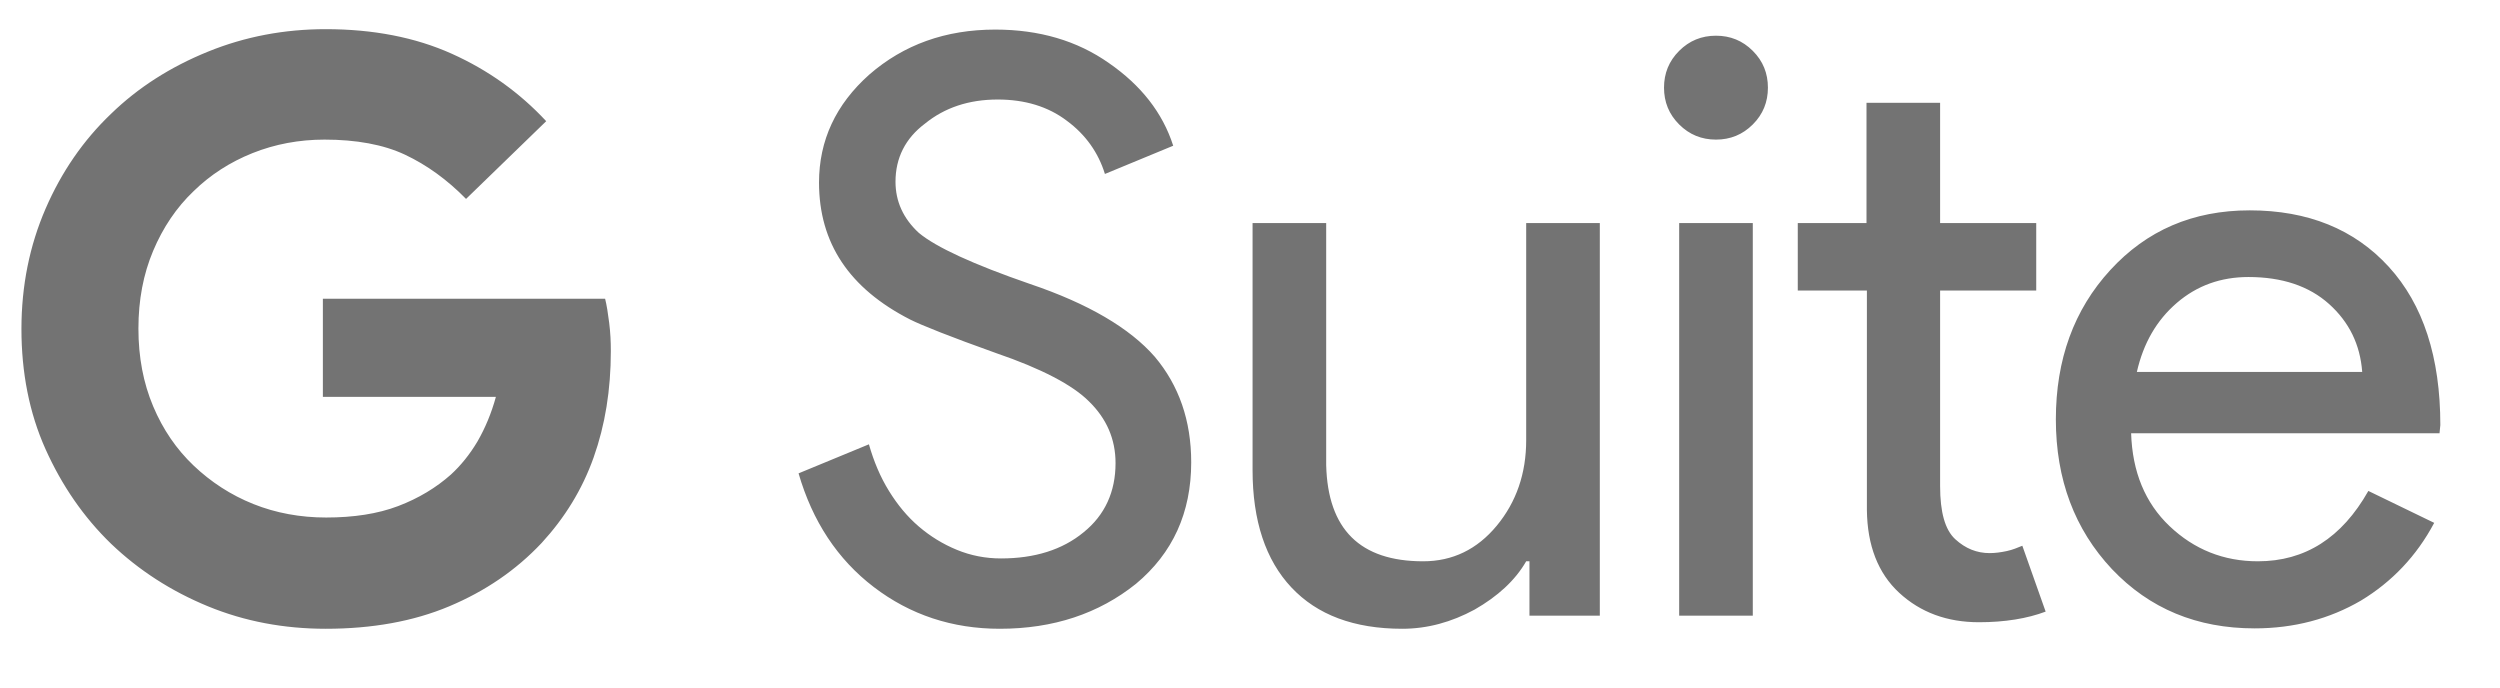 <?xml version="1.0" encoding="UTF-8"?>
<svg width="120px" height="33px" viewBox="0 0 120 33" version="1.1" xmlns="http://www.w3.org/2000/svg" xmlns:xlink="http://www.w3.org/1999/xlink">
    <title>[Logo] Google G Suite</title>
    <g id="Page-1" stroke="none" stroke-width="1" fill="none" fill-rule="evenodd">
        <g id="Plex---desktop" transform="translate(-361, -4200)" fill="#737373" fill-rule="nonzero">
            <g id="logos" transform="translate(140, 3937)">
                <g id="Group-13" transform="translate(7, 93.5)">
                    <g id="Group-Copy" transform="translate(0.5, 0)">
                        <g id="Group-22" transform="translate(0.5, 159.1)">
                            <g id="Group-103" transform="translate(0, 0.4)">
                                <g id="[Logo]-Google-G-Suite" transform="translate(214.029, 11.4)">
                                    <path d="M21.341,8.148 C20.438,7.225 19.456,6.518 18.415,6.027 C17.375,5.536 16.059,5.301 14.548,5.301 C13.331,5.301 12.172,5.517 11.092,5.949 C10.013,6.381 9.07,6.989 8.265,7.775 C7.441,8.56 6.793,9.522 6.322,10.641 C5.851,11.76 5.615,12.997 5.615,14.371 C5.615,15.745 5.851,16.982 6.322,18.101 C6.793,19.22 7.441,20.163 8.265,20.948 C9.09,21.733 10.052,22.362 11.132,22.793 C12.211,23.225 13.389,23.441 14.626,23.441 C15.942,23.441 17.1,23.265 18.082,22.892 C19.063,22.519 19.907,22.008 20.614,21.38 C21.085,20.948 21.517,20.418 21.89,19.79 C22.263,19.142 22.558,18.435 22.774,17.65 L14.469,17.65 L14.469,12.938 L28.016,12.938 C28.094,13.252 28.153,13.625 28.212,14.096 C28.271,14.567 28.291,14.999 28.291,15.451 C28.291,17.316 28.016,19.004 27.466,20.555 C26.916,22.106 26.072,23.461 24.973,24.659 C23.736,25.974 22.263,26.975 20.536,27.702 C18.808,28.428 16.825,28.781 14.607,28.781 C12.604,28.781 10.719,28.428 8.952,27.702 C7.186,26.975 5.635,25.974 4.3,24.698 C2.984,23.422 1.944,21.91 1.158,20.163 C0.373,18.415 0,16.472 0,14.391 C0,12.31 0.393,10.386 1.158,8.619 C1.924,6.852 2.965,5.34 4.3,4.064 C5.615,2.788 7.166,1.806 8.952,1.08 C10.739,0.353 12.624,0 14.607,0 C16.884,0 18.906,0.393 20.653,1.178 C22.401,1.963 23.912,3.043 25.189,4.417 L21.341,8.148 Z M56.149,20.791 C56.149,23.206 55.266,25.149 53.499,26.622 C51.712,28.055 49.533,28.781 46.961,28.781 C44.684,28.781 42.662,28.114 40.914,26.779 C39.167,25.444 37.969,23.618 37.302,21.321 L40.679,19.927 C40.914,20.752 41.228,21.498 41.641,22.165 C42.053,22.833 42.524,23.402 43.074,23.873 C43.624,24.344 44.232,24.717 44.9,24.992 C45.567,25.267 46.274,25.405 47.02,25.405 C48.63,25.405 49.965,24.992 50.986,24.148 C52.007,23.324 52.517,22.204 52.517,20.83 C52.517,19.672 52.085,18.69 51.241,17.866 C50.456,17.08 48.964,16.295 46.784,15.549 C44.586,14.764 43.211,14.214 42.662,13.939 C39.736,12.447 38.284,10.268 38.284,7.362 C38.284,5.34 39.088,3.612 40.698,2.179 C42.347,0.746 44.35,0.02 46.745,0.02 C48.846,0.02 50.672,0.55 52.203,1.63 C53.734,2.69 54.775,4.005 55.285,5.595 L52.007,6.95 C51.693,5.929 51.084,5.065 50.181,4.398 C49.278,3.711 48.159,3.377 46.863,3.377 C45.469,3.377 44.311,3.769 43.368,4.535 C42.426,5.242 41.955,6.184 41.955,7.323 C41.955,8.265 42.328,9.09 43.074,9.777 C43.898,10.464 45.685,11.289 48.414,12.231 C51.202,13.173 53.204,14.351 54.402,15.726 C55.56,17.1 56.149,18.788 56.149,20.791 Z M75.762,28.153 L72.385,28.153 L72.385,25.542 L72.228,25.542 C71.698,26.465 70.854,27.23 69.755,27.859 C68.636,28.467 67.477,28.781 66.28,28.781 C63.963,28.781 62.196,28.114 60.959,26.798 C59.722,25.483 59.094,23.598 59.094,21.164 L59.094,9.306 L62.628,9.306 L62.628,20.928 C62.706,24.011 64.257,25.542 67.281,25.542 C68.694,25.542 69.872,24.973 70.815,23.834 C71.757,22.695 72.228,21.321 72.228,19.731 L72.228,9.306 L75.762,9.306 L75.762,28.153 Z M83.831,2.807 C83.831,3.495 83.596,4.084 83.105,4.574 C82.614,5.065 82.025,5.301 81.338,5.301 C80.651,5.301 80.062,5.065 79.571,4.574 C79.08,4.084 78.844,3.495 78.844,2.807 C78.844,2.12 79.08,1.531 79.571,1.041 C80.062,0.55 80.651,0.314 81.338,0.314 C82.025,0.314 82.614,0.55 83.105,1.041 C83.596,1.531 83.831,2.12 83.831,2.807 Z M83.105,9.306 L83.105,28.153 L79.571,28.153 L79.571,9.306 L83.105,9.306 Z M93.962,28.467 C92.43,28.467 91.154,27.996 90.133,27.054 C89.112,26.111 88.602,24.776 88.582,23.088 L88.582,12.545 L85.264,12.545 L85.264,9.306 L88.563,9.306 L88.563,3.534 L92.096,3.534 L92.096,9.306 L96.71,9.306 L96.71,12.545 L92.096,12.545 L92.096,21.93 C92.096,23.186 92.332,24.03 92.823,24.482 C93.314,24.933 93.863,25.149 94.472,25.149 C94.747,25.149 95.022,25.11 95.297,25.051 C95.571,24.992 95.807,24.894 96.043,24.796 L97.162,27.957 C96.278,28.291 95.198,28.467 93.962,28.467 Z M107.194,28.762 C104.426,28.762 102.148,27.819 100.342,25.915 C98.556,24.011 97.652,21.615 97.652,18.729 C97.652,15.863 98.516,13.468 100.264,11.564 C102.011,9.659 104.229,8.697 106.958,8.697 C109.746,8.697 111.984,9.6 113.633,11.407 C115.283,13.213 116.107,15.745 116.107,19.004 L116.068,19.397 L101.265,19.397 C101.324,21.242 101.932,22.735 103.11,23.854 C104.288,24.973 105.702,25.542 107.351,25.542 C109.609,25.542 111.376,24.423 112.652,22.165 L115.813,23.697 C114.968,25.287 113.79,26.524 112.298,27.427 C110.787,28.31 109.079,28.762 107.194,28.762 Z M101.54,16.452 L112.357,16.452 C112.259,15.137 111.729,14.057 110.767,13.193 C109.805,12.329 108.509,11.897 106.899,11.897 C105.564,11.897 104.426,12.31 103.464,13.134 C102.482,13.978 101.854,15.078 101.54,16.452 Z" id="Shape"></path>
                                </g>
                            </g>
                        </g>
                    </g>
                </g>
            </g>
        </g>
    </g>
</svg>